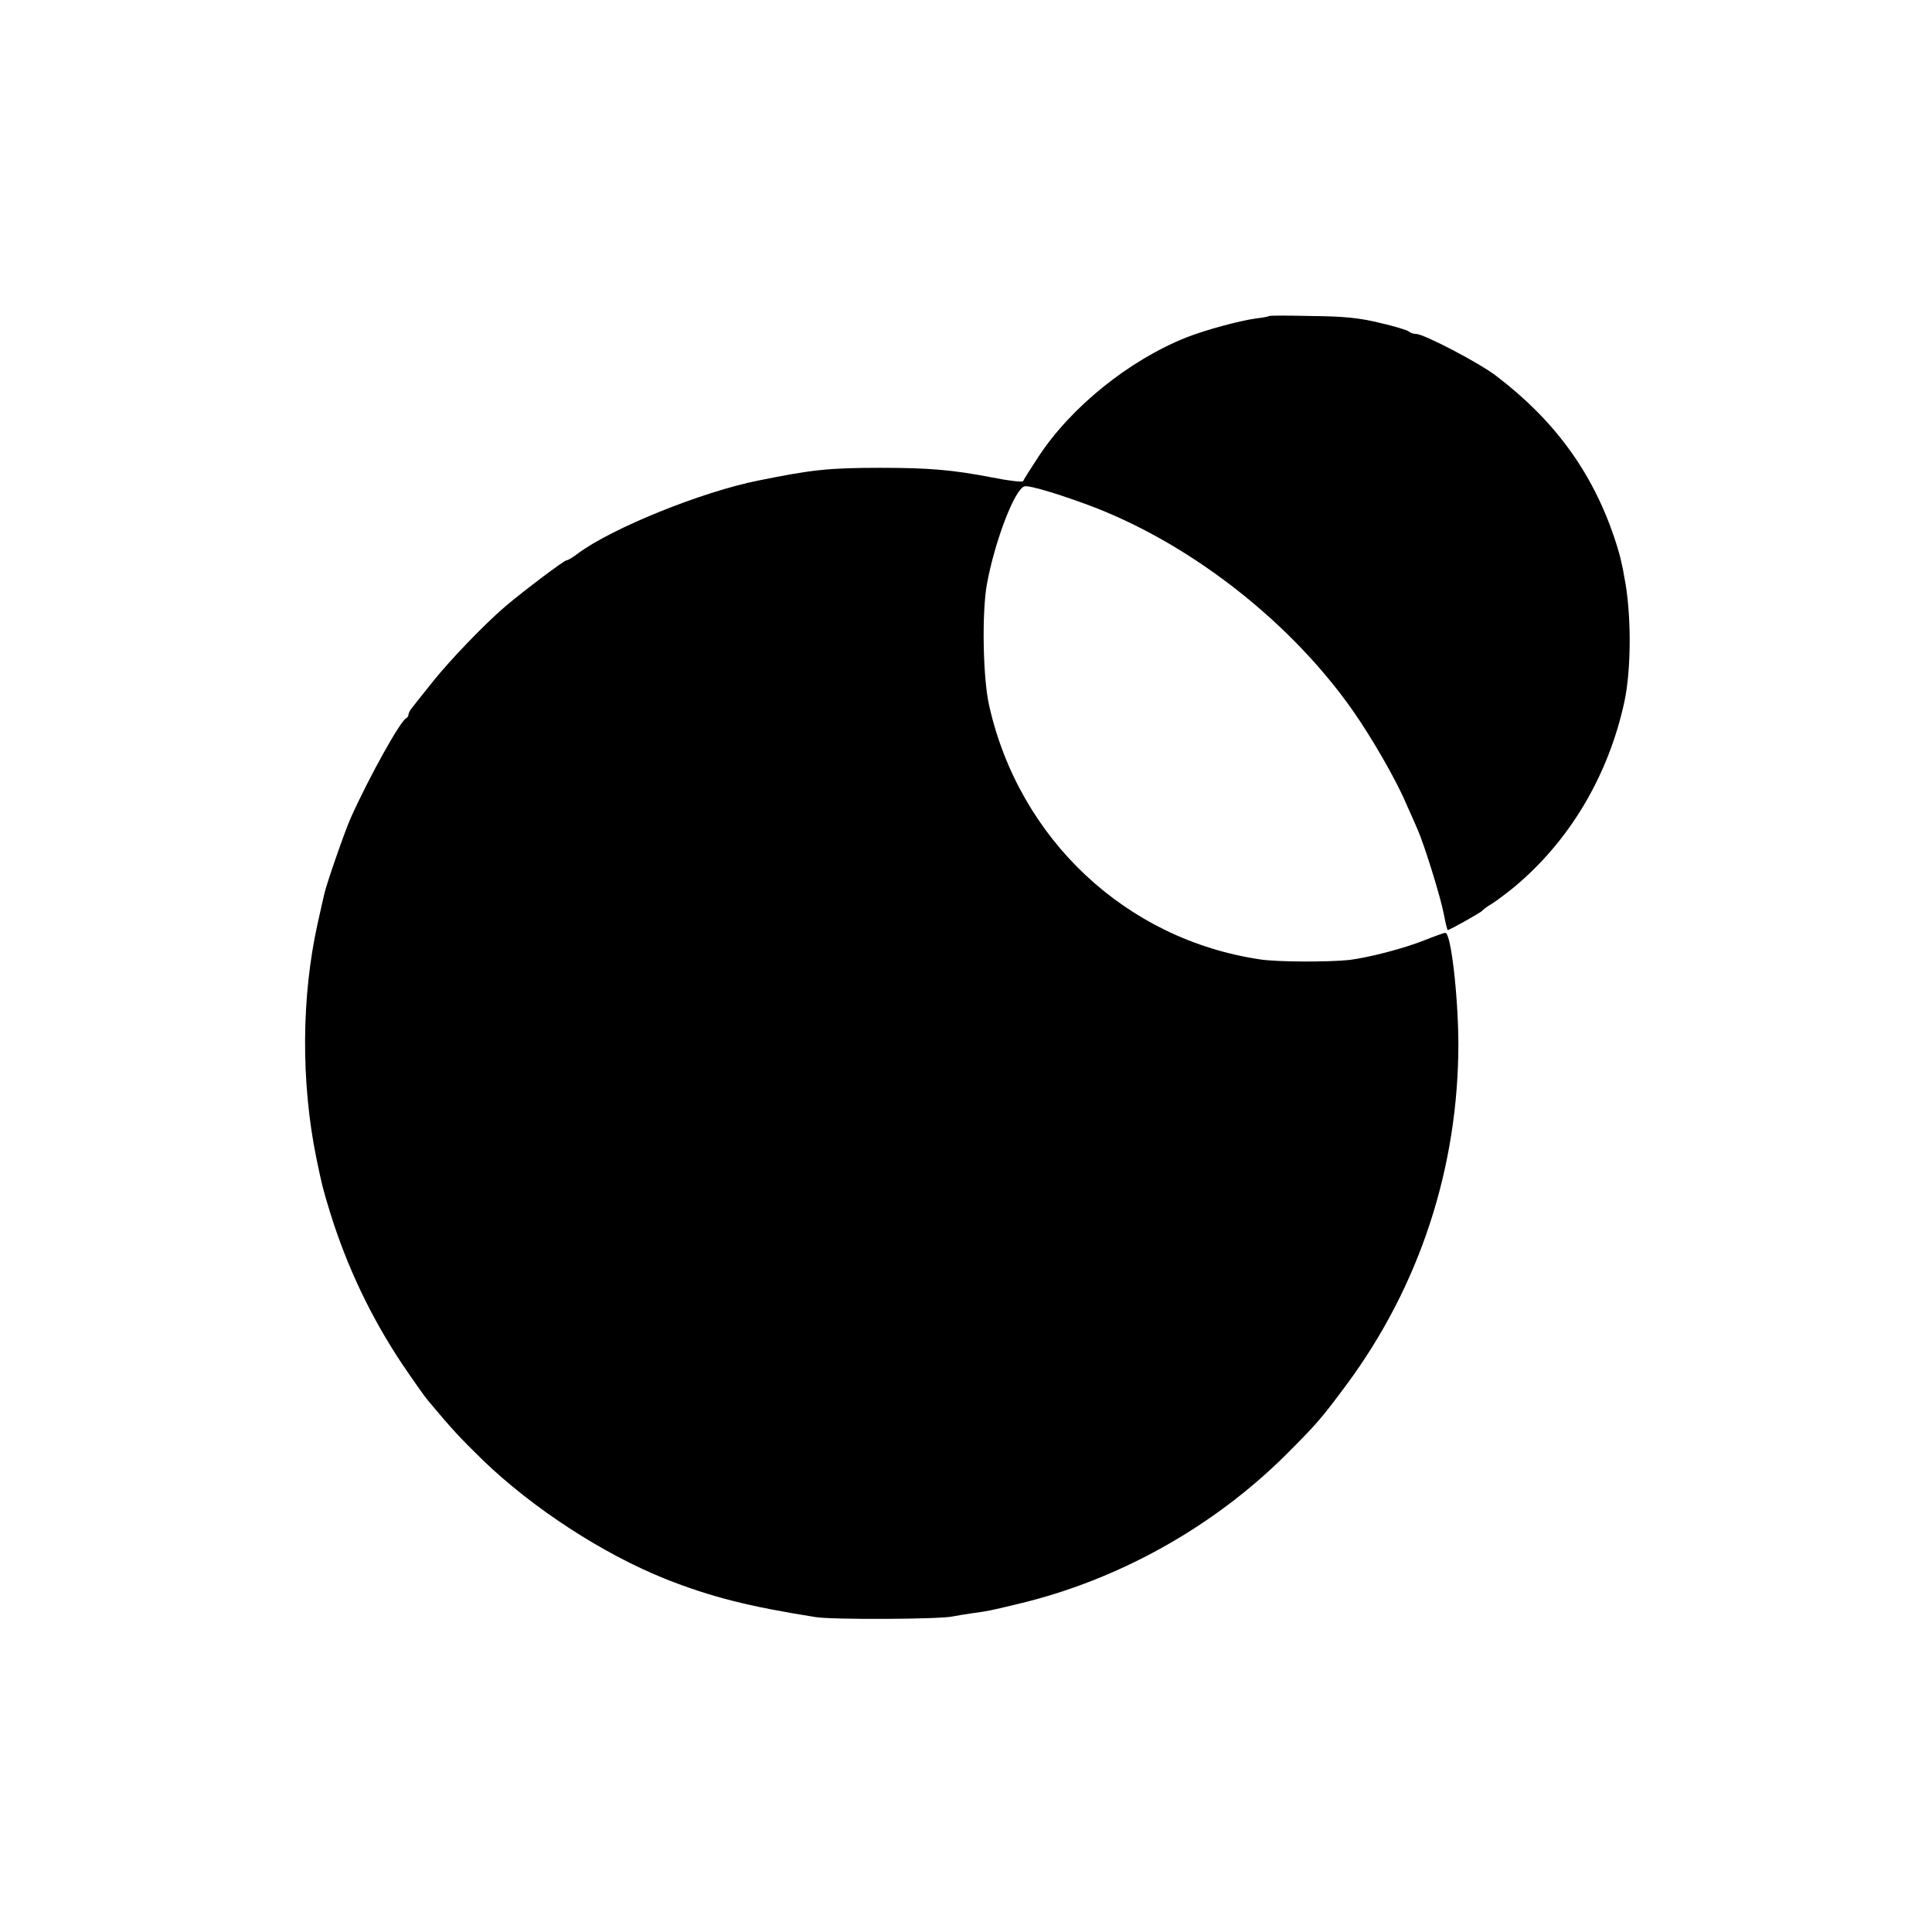 <?xml version="1.0" standalone="no"?>
<!DOCTYPE svg PUBLIC "-//W3C//DTD SVG 20010904//EN"
 "http://www.w3.org/TR/2001/REC-SVG-20010904/DTD/svg10.dtd">
<svg version="1.0" xmlns="http://www.w3.org/2000/svg"
 width="700pt" height="700pt" viewBox="0 0 700 700"
 preserveAspectRatio="xMidYMid meet">
<g transform="translate(0,700) scale(0.1,-0.1)"
fill="#000000" stroke="none">
<path d="M4598 5855 c-2 -2 -23 -6 -48 -9 -59 -8 -181 -41 -250 -68 -207 -82
-418 -251 -537 -432 -29 -44 -54 -84 -56 -89 -1 -5 -52 1 -112 13 -145 28
-230 35 -405 35 -189 0 -249 -7 -442 -46 -206 -41 -532 -173 -655 -265 -17
-13 -35 -24 -40 -24 -9 0 -156 -111 -222 -167 -76 -65 -201 -195 -263 -273
-33 -41 -66 -83 -74 -93 -8 -9 -14 -21 -14 -26 0 -5 -4 -11 -8 -13 -21 -9
-134 -212 -201 -361 -20 -44 -88 -239 -96 -276 -2 -9 -13 -56 -24 -106 -59
-266 -61 -574 -5 -850 22 -106 23 -109 50 -198 61 -197 149 -381 261 -549 40
-59 82 -119 95 -134 86 -103 119 -138 196 -213 181 -175 437 -342 666 -433
162 -64 300 -99 541 -137 60 -10 448 -8 495 2 14 3 47 8 73 12 58 8 59 8 167
34 361 86 704 277 968 539 115 115 130 133 220 254 266 359 406 788 406 1238
-1 174 -27 400 -47 400 -6 0 -39 -12 -74 -26 -78 -31 -198 -62 -273 -72 -73
-8 -262 -8 -325 2 -485 72 -872 435 -981 919 -23 100 -27 339 -8 442 29 157
102 347 137 353 20 4 146 -35 262 -80 354 -140 705 -417 926 -732 68 -97 155
-247 193 -336 16 -36 35 -78 42 -95 23 -51 83 -243 95 -306 6 -32 13 -59 14
-59 7 0 121 64 125 70 3 4 19 16 36 26 17 11 52 37 79 59 202 168 343 405 401
675 25 120 25 321 -1 450 -2 14 -7 39 -11 55 -3 17 -15 57 -26 90 -81 238
-218 424 -427 583 -61 47 -262 152 -290 152 -9 0 -21 4 -27 9 -5 5 -52 19
-104 31 -73 18 -130 24 -247 25 -83 2 -153 2 -155 0z"/>
</g>
</svg>
